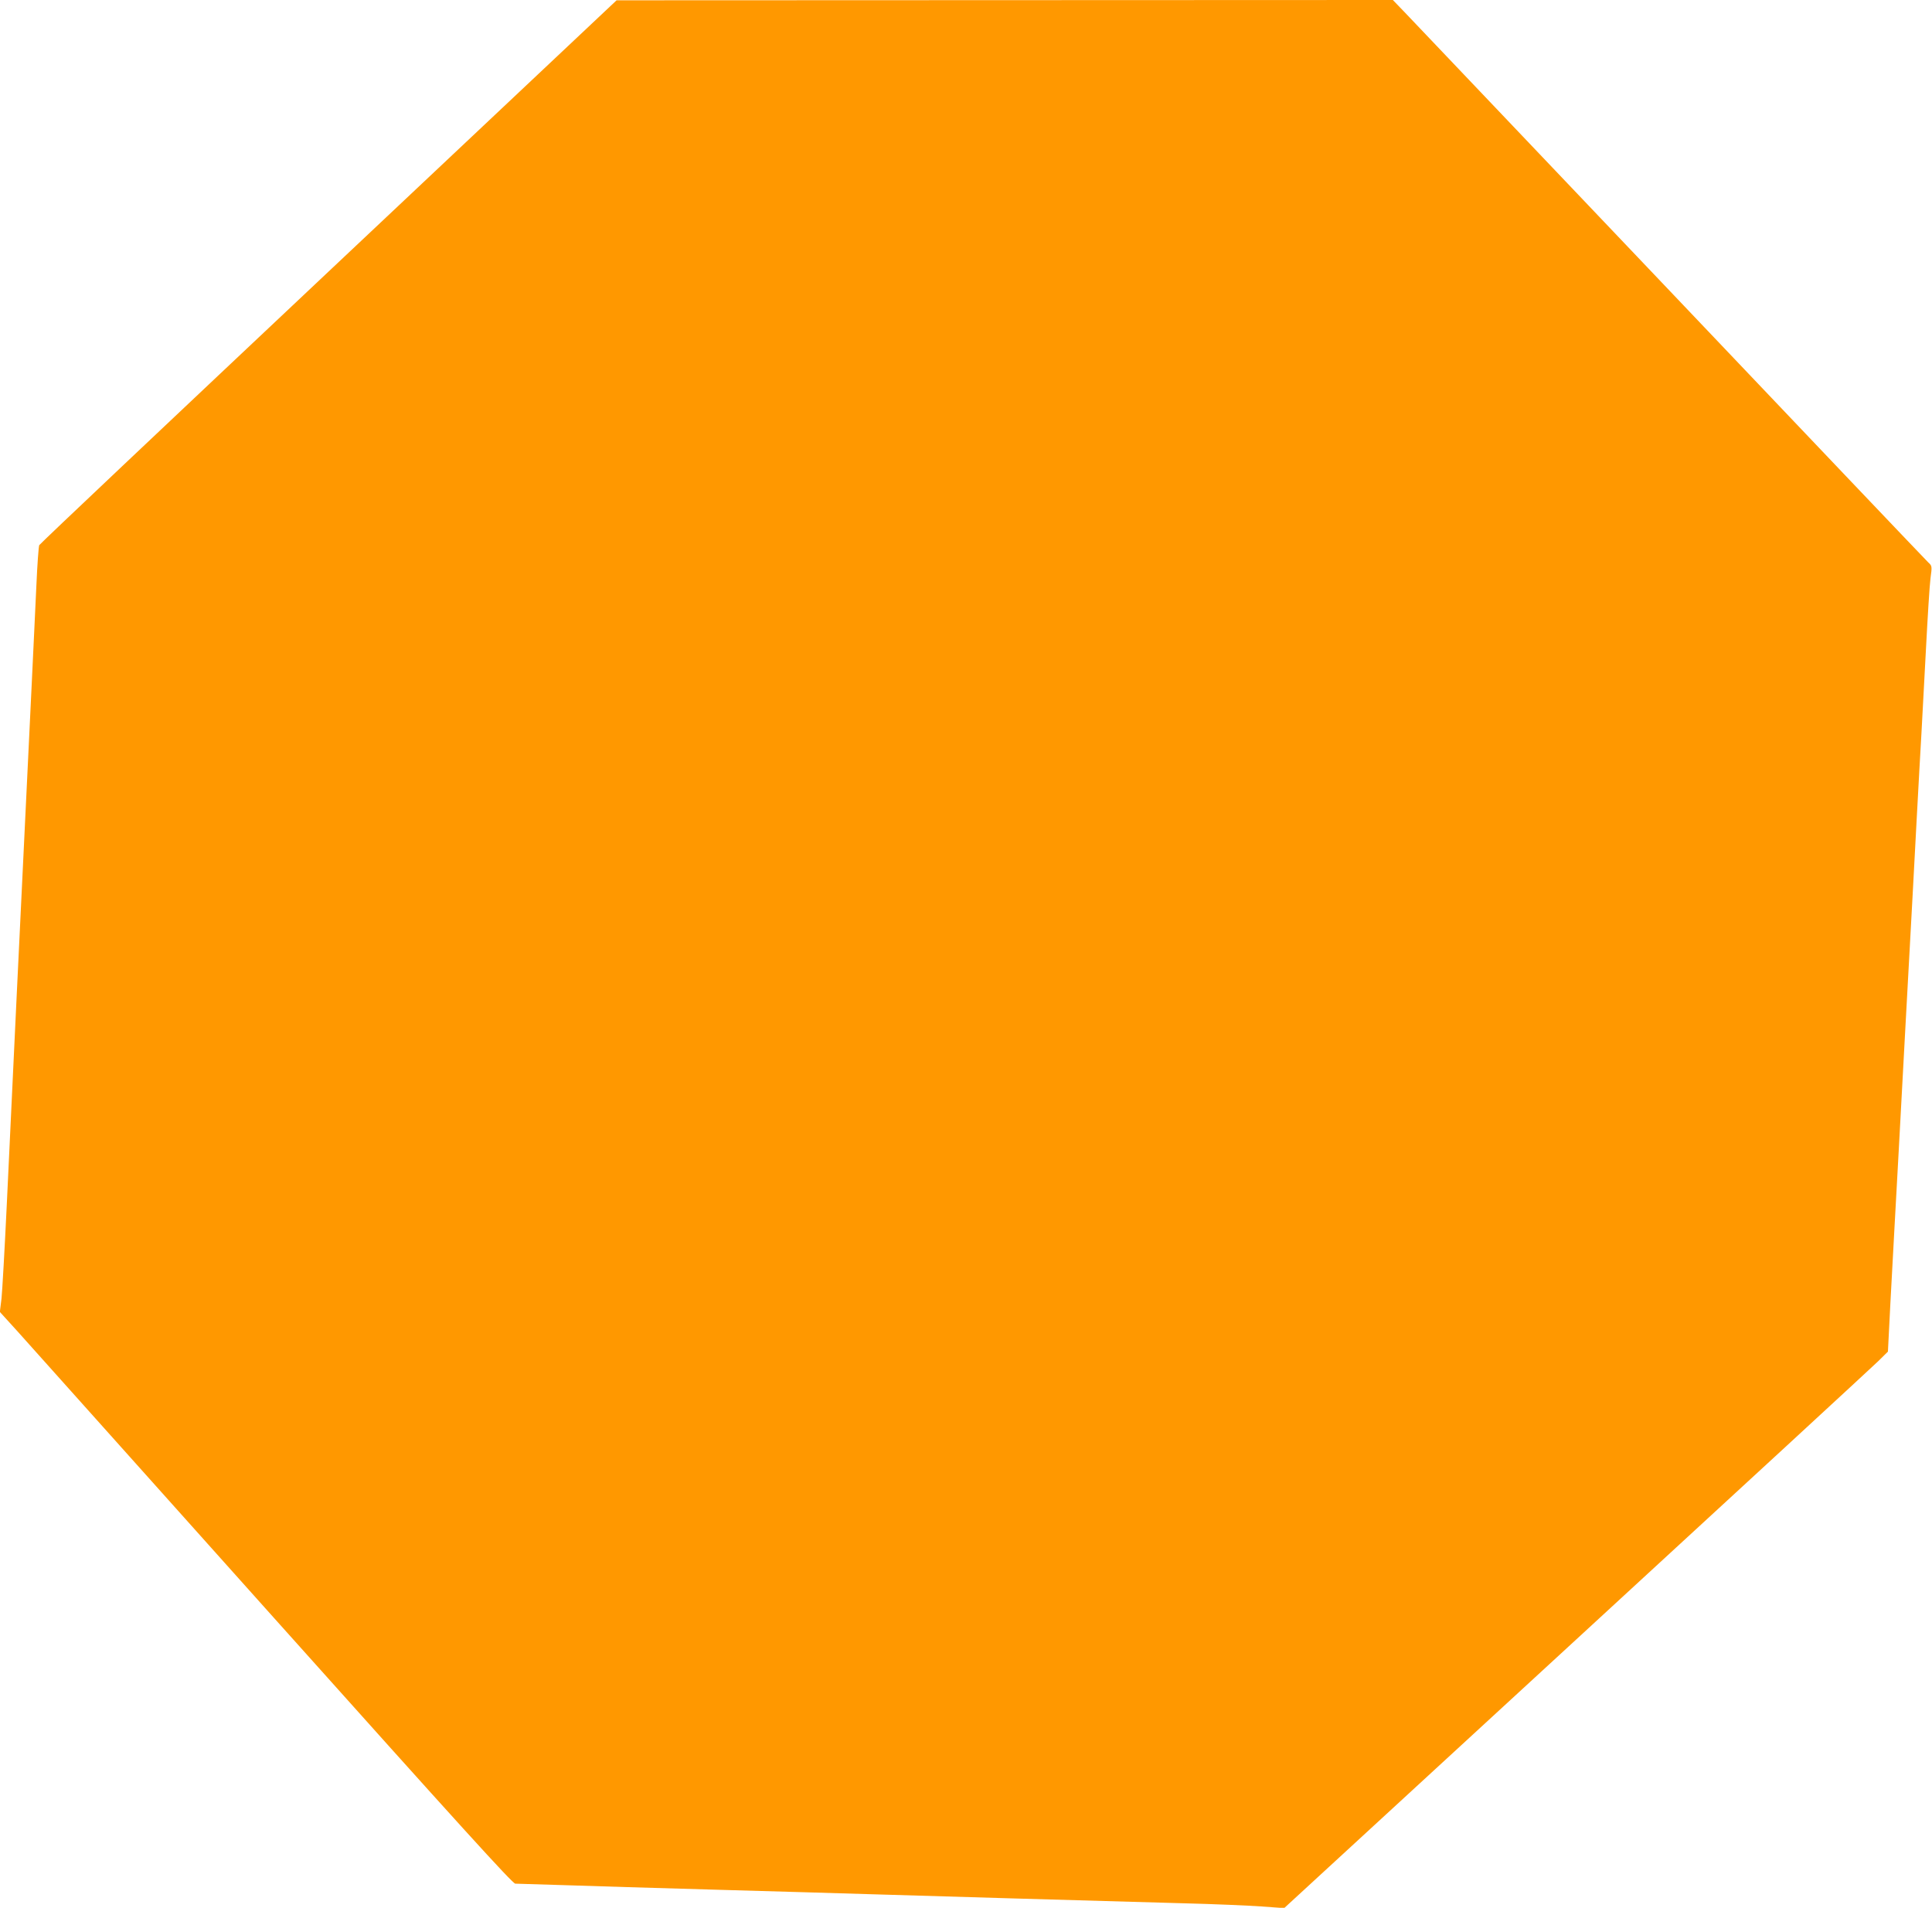 <?xml version="1.0" standalone="no"?>
<!DOCTYPE svg PUBLIC "-//W3C//DTD SVG 20010904//EN"
 "http://www.w3.org/TR/2001/REC-SVG-20010904/DTD/svg10.dtd">
<svg version="1.0" xmlns="http://www.w3.org/2000/svg"
 width="1280pt" height="1264pt" viewBox="0 0 1280 1264"
 preserveAspectRatio="xMidYMid meet">
<g transform="translate(0,1264) scale(0.1,-0.1)"
fill="#ff9800" stroke="none">
<path d="M2176 10840 c-1050 -989 -1913 -1804 -1916 -1812 -4 -7 -13 -128 -19
-268 -7 -140 -20 -435 -31 -655 -72 -1485 -137 -2840 -165 -3445 -14 -294 -30
-575 -35 -623 l-11 -89 119 -131 c65 -73 828 -925 1695 -1894 1239 -1384 1583
-1763 1601 -1763 13 0 160 -5 327 -10 167 -6 617 -19 999 -30 382 -11 846 -24
1030 -30 355 -11 1459 -43 2070 -60 201 -5 433 -15 516 -21 l152 -11 1933
1778 c1064 978 1964 1808 2001 1844 l66 65 16 315 c9 173 21 389 26 480 5 91
19 336 30 545 11 209 29 542 40 740 47 857 62 1131 80 1475 11 201 24 444 30
540 5 96 19 348 30 560 11 212 24 422 30 468 11 81 10 83 -14 105 -13 12 -781
819 -1706 1792 -926 974 -1719 1807 -1763 1853 l-79 82 -2572 -1 -2571 -1
-1909 -1798z"/>
</g>
</svg>
